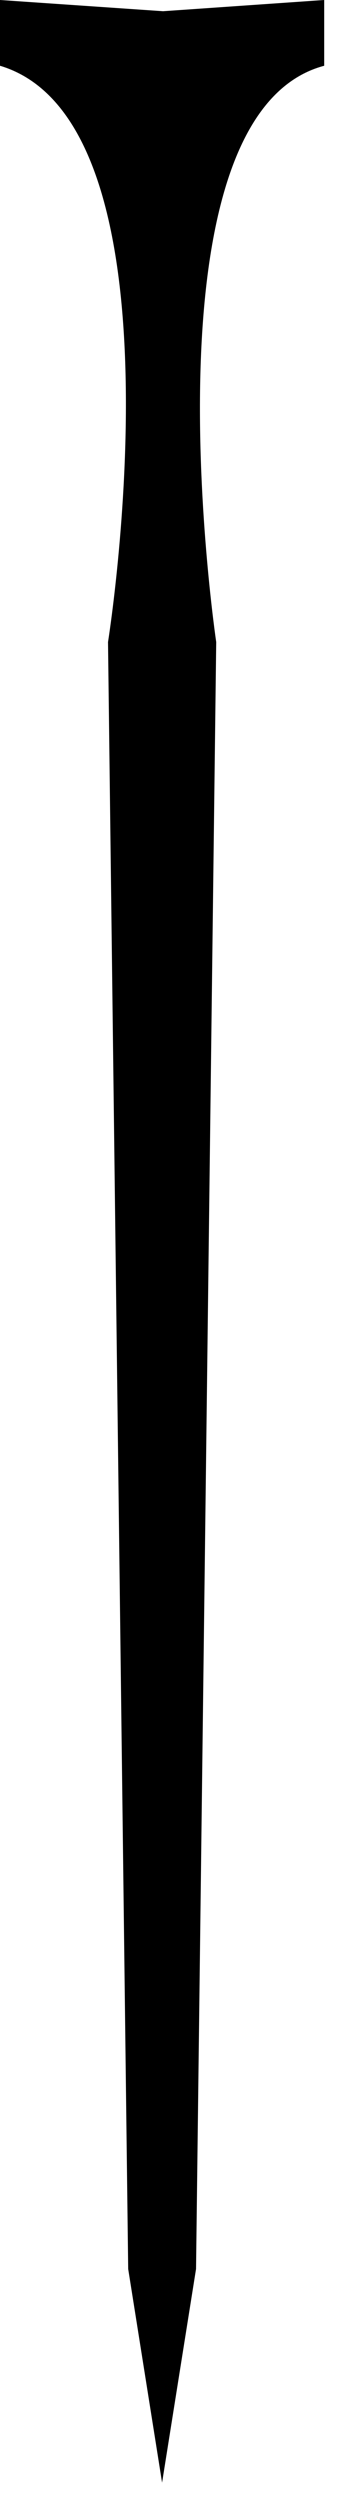 <?xml version="1.0" encoding="utf-8"?>
<svg xmlns="http://www.w3.org/2000/svg" fill="none" height="100%" overflow="visible" preserveAspectRatio="none" style="display: block;" viewBox="0 0 11 80" width="100%">
<path d="M5.229 0.359L0 0L0 2.104C6.121 3.937 3.464 20.546 3.464 20.546L4.111 72.608L5.198 79.445L6.287 72.608L6.934 20.546C6.934 20.546 4.429 3.691 10.397 2.104V0L5.229 0.359Z" fill="black" id="Vector"/>
</svg>